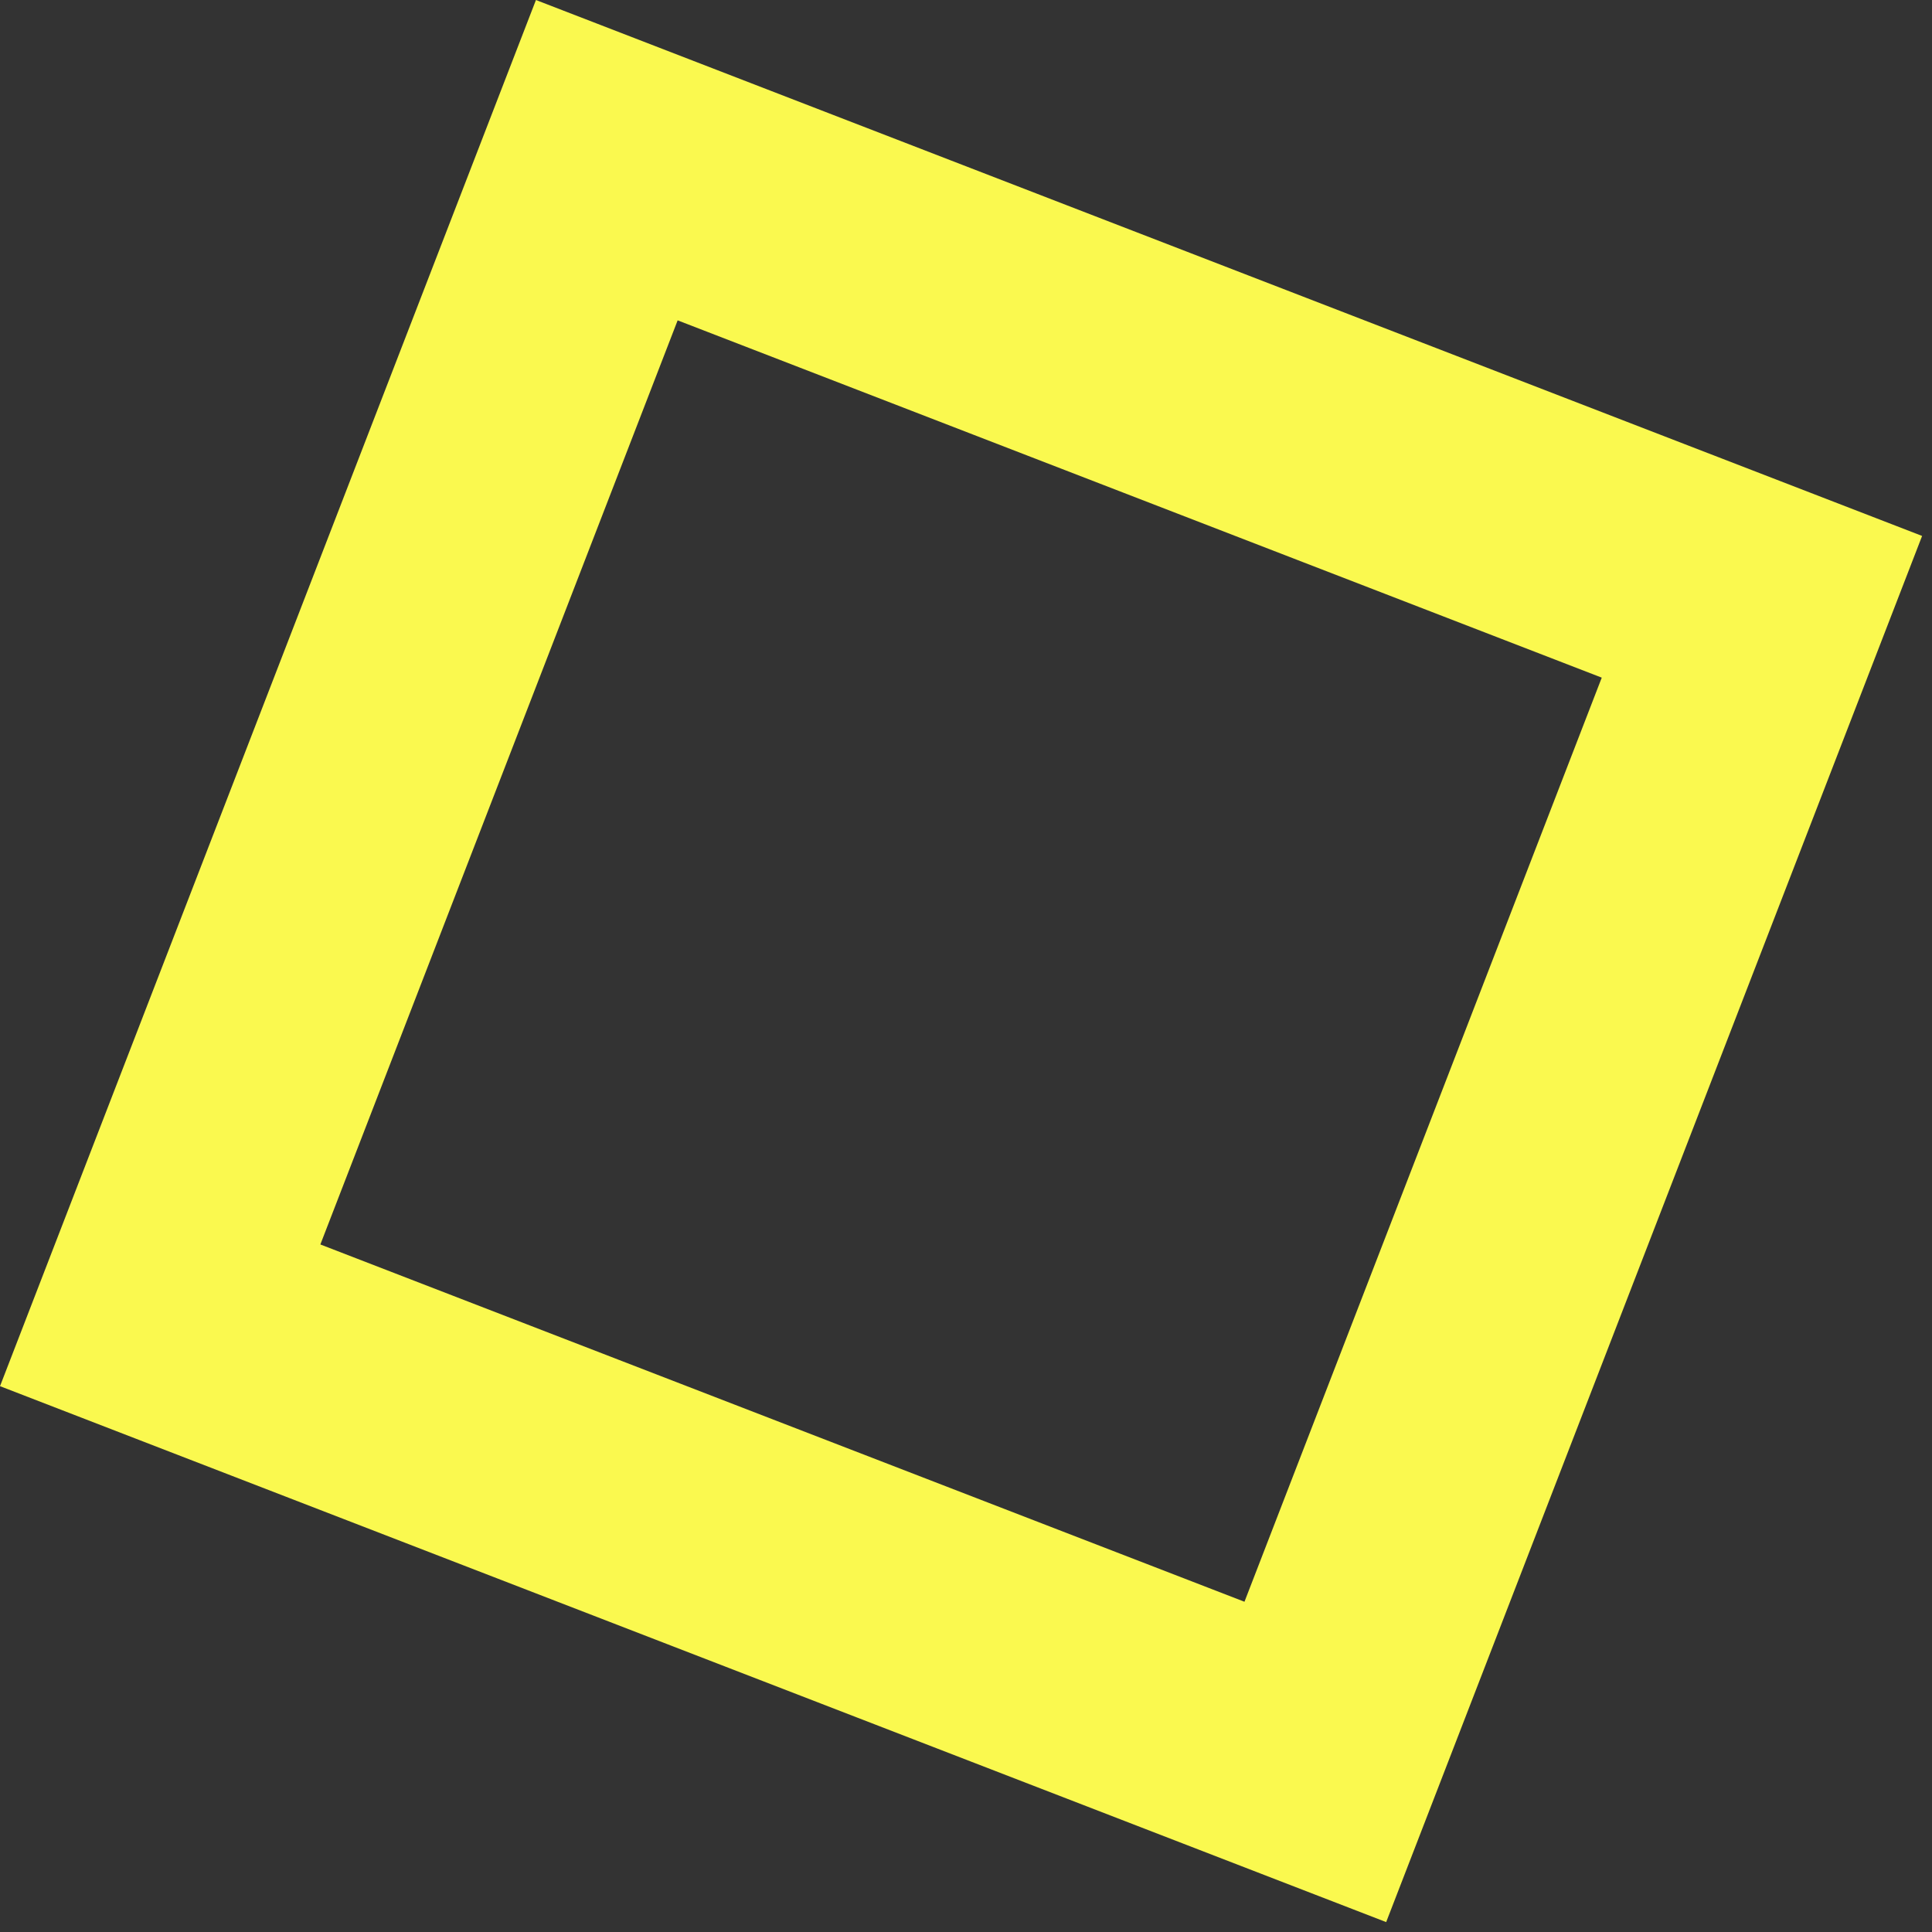 <?xml version="1.0" encoding="UTF-8"?> <svg xmlns="http://www.w3.org/2000/svg" width="78" height="78" viewBox="0 0 78 78" fill="none"><rect x="0" y="0" width="78" height="78" fill="#333333" stroke="none"/> <rect x="24.498" y="6.467" width="50" height="50" transform="rotate(21.138 24.498 6.467)" stroke="#FAF94F" stroke-width="10"></rect> </svg> 